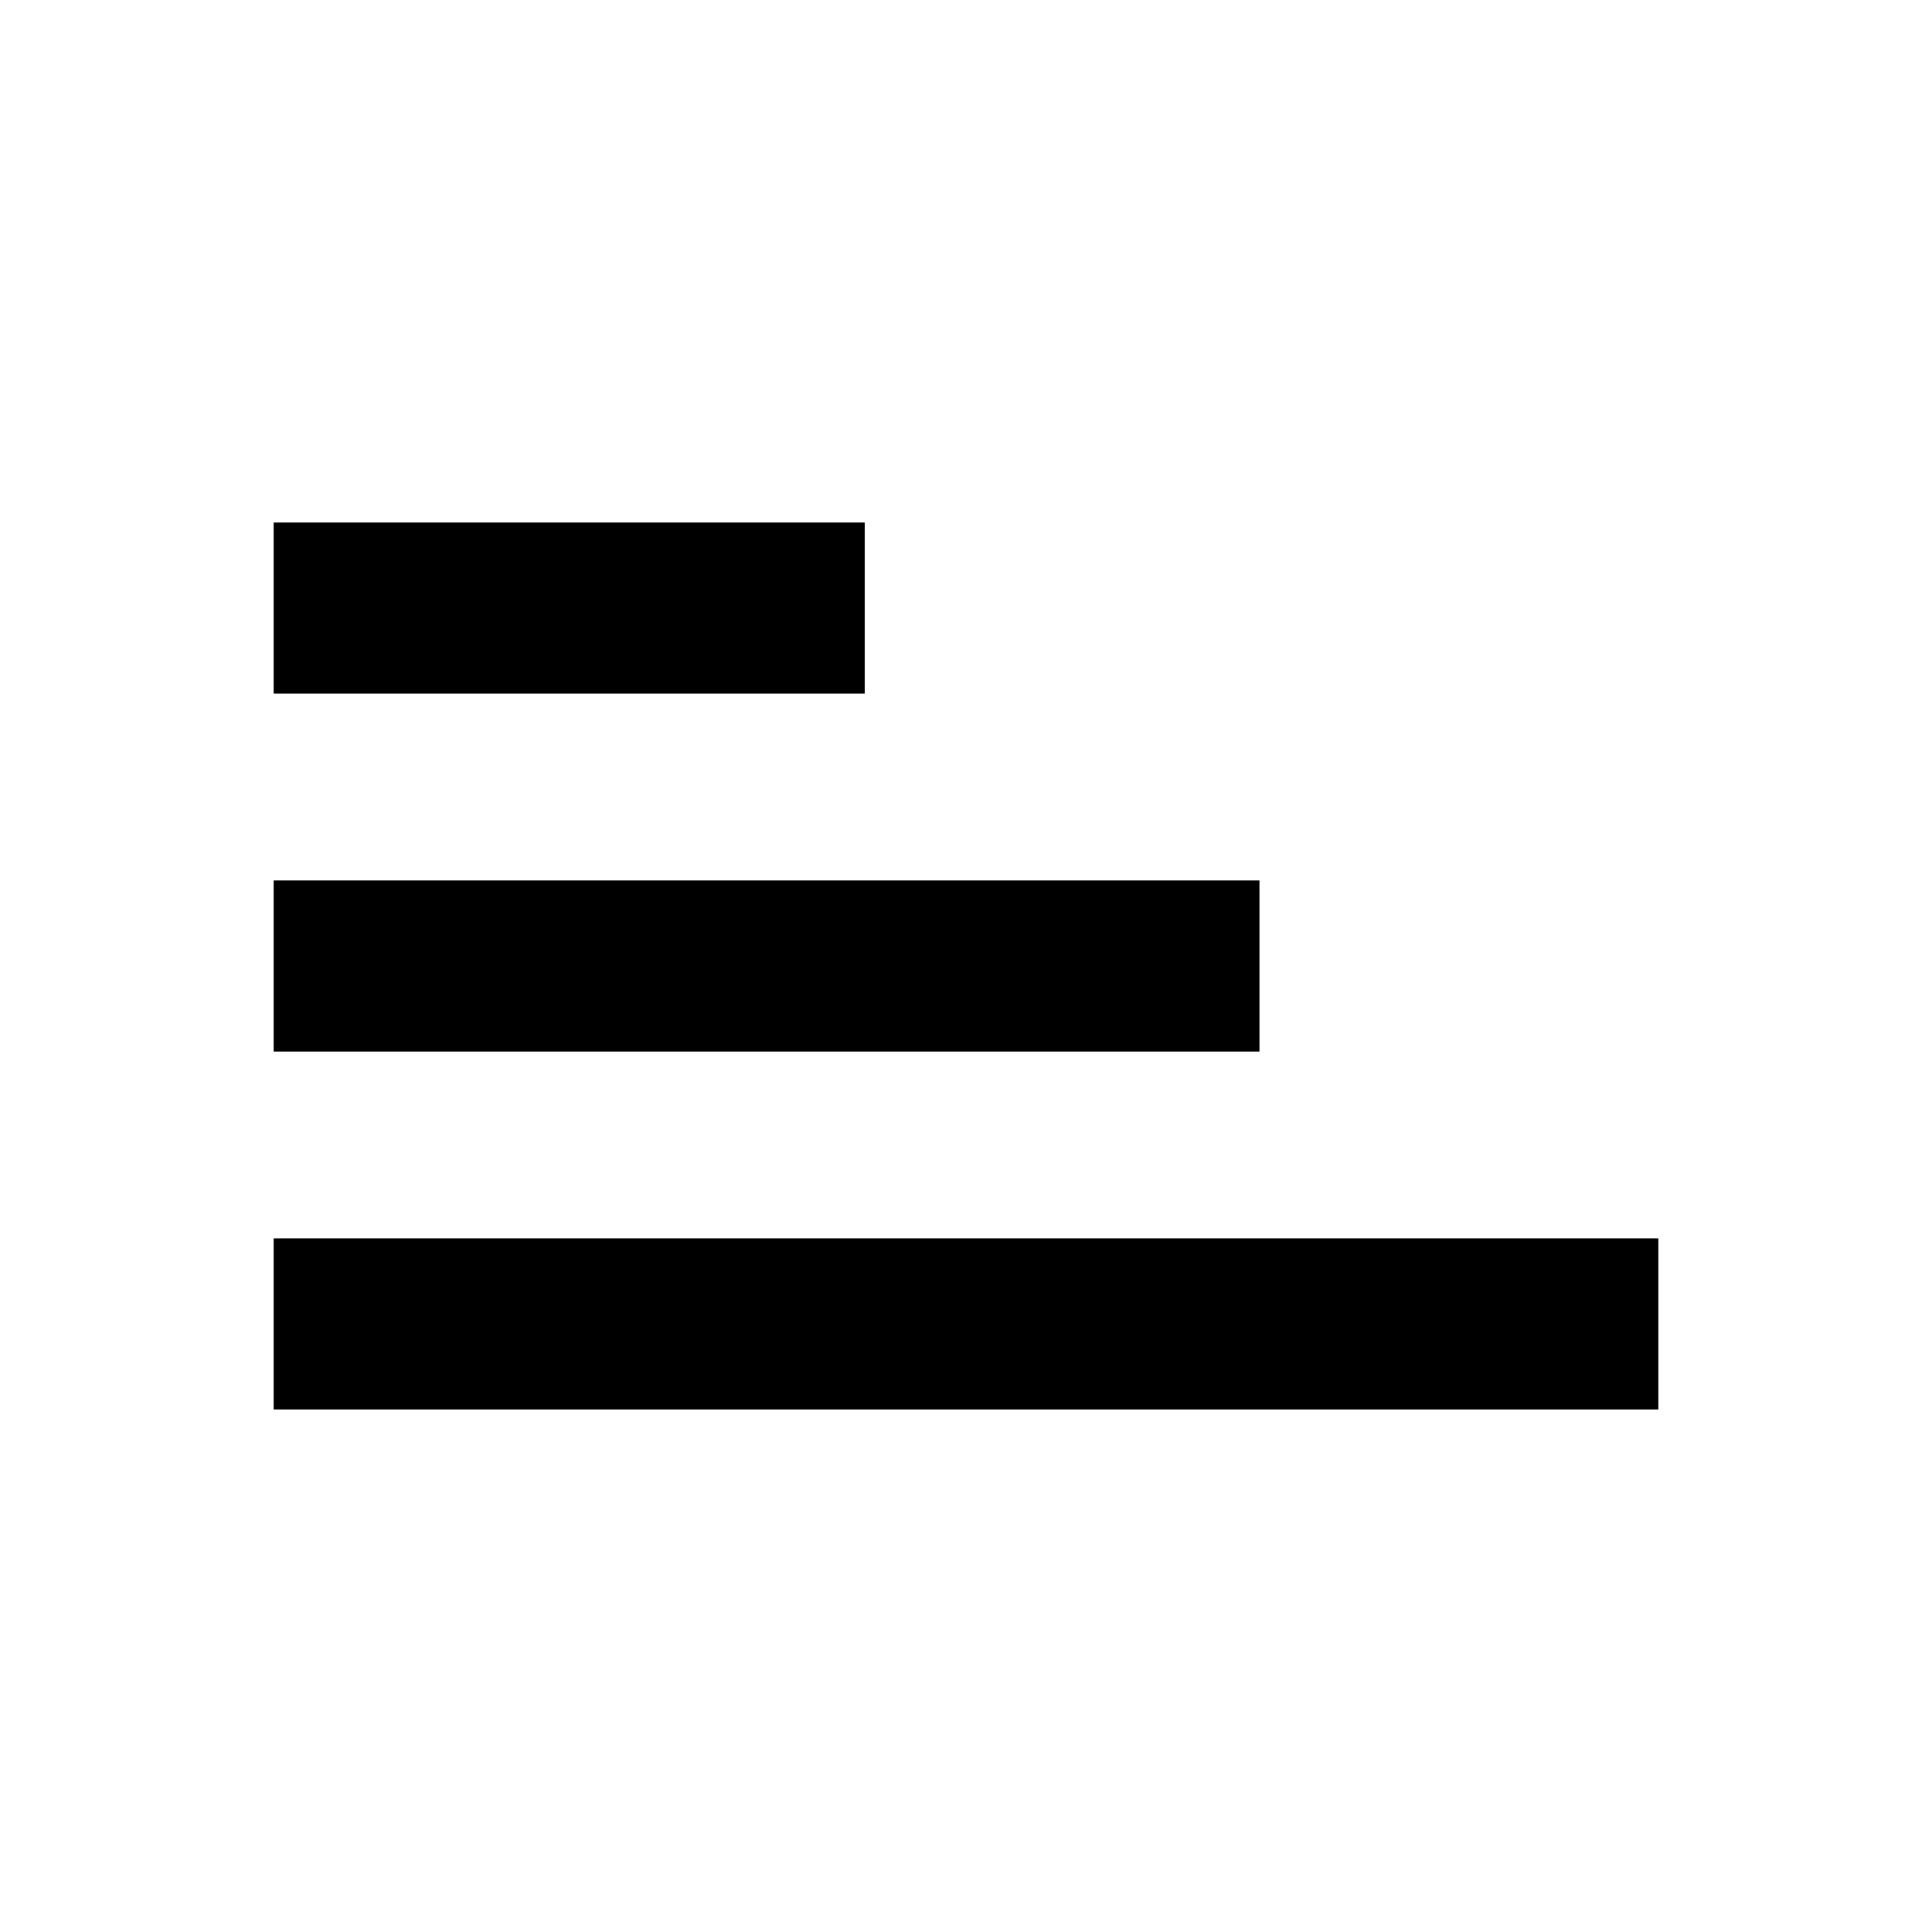 <?xml version="1.0" encoding="UTF-8"?>
<!-- Uploaded to: SVG Repo, www.svgrepo.com, Generator: SVG Repo Mixer Tools -->
<svg fill="#000000" width="800px" height="800px" version="1.1" viewBox="144 144 512 512" xmlns="http://www.w3.org/2000/svg">
 <g>
  <path d="m216.52 282.47h156.64v45.344h-156.64z"/>
  <path d="m216.52 377.33h261.25v45.344h-261.25z"/>
  <path d="m216.52 472.18h366.96v45.344h-366.96z"/>
 </g>
</svg>